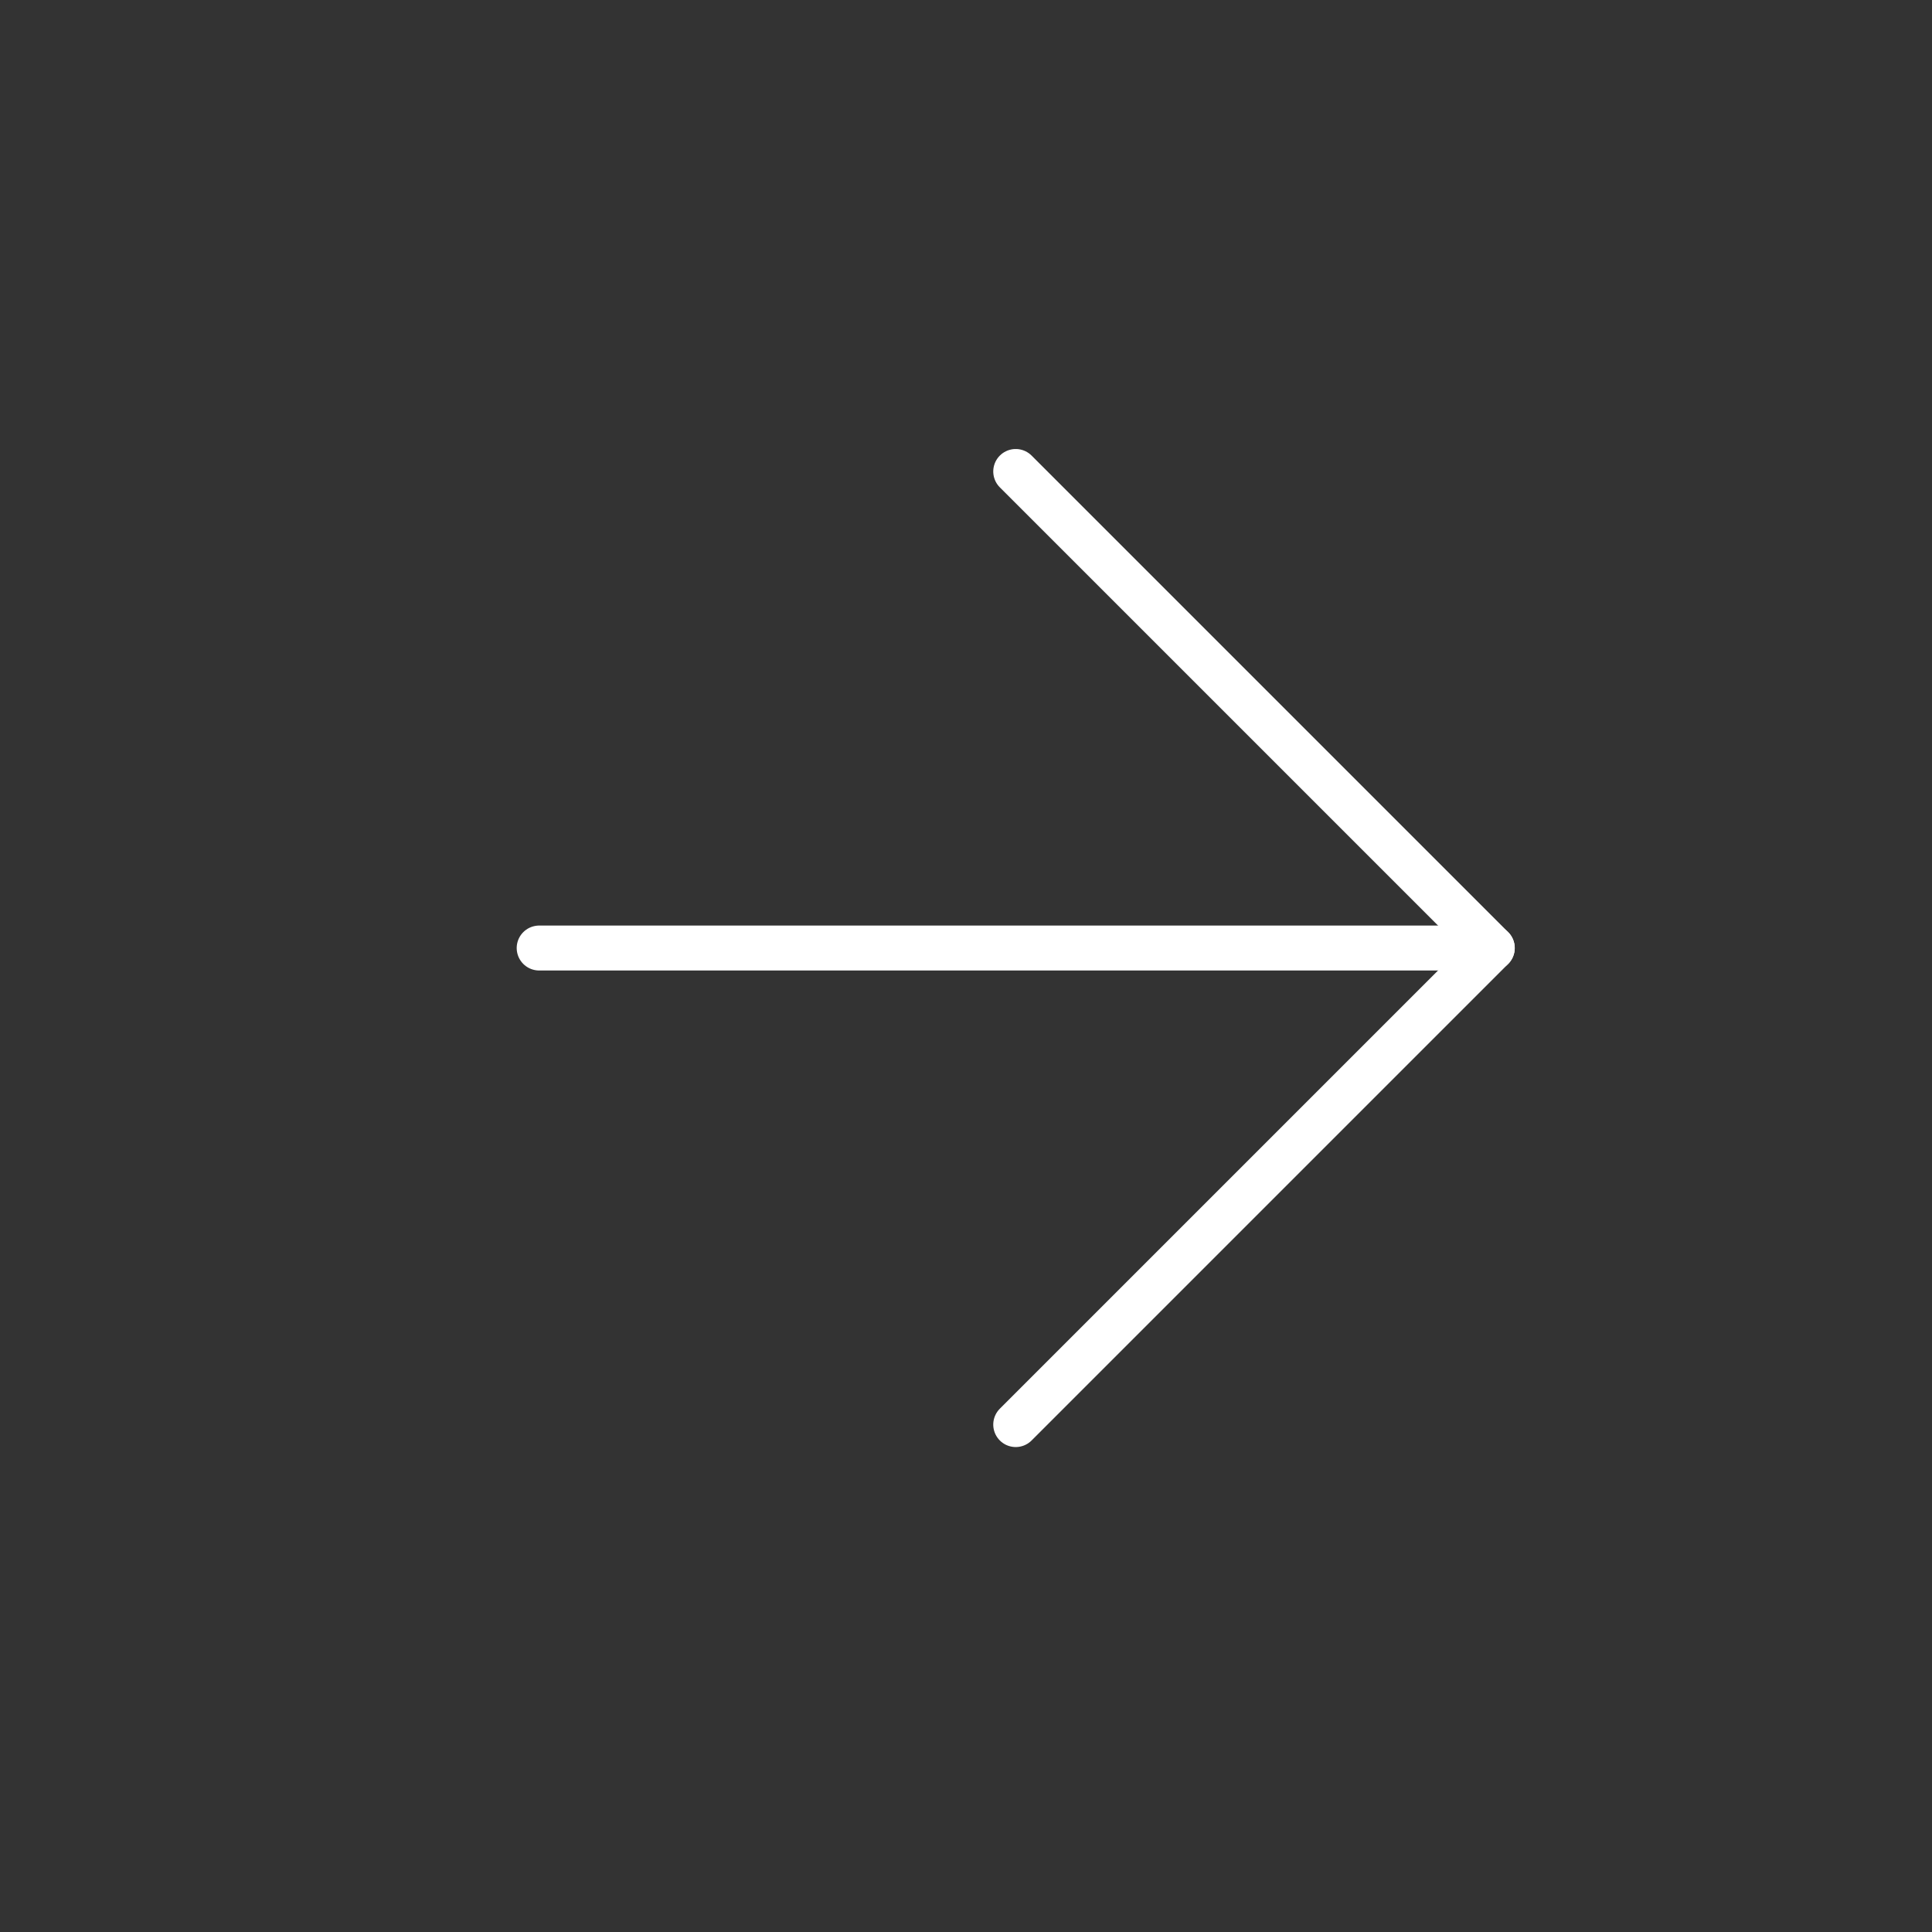 <svg id="Raggruppa_1659" data-name="Raggruppa 1659" xmlns="http://www.w3.org/2000/svg" width="35" height="35" viewBox="0 0 43 43">
    <rect x="0" y="0" width="43" height="43" fill="#333333" stroke="none"/>
    <g id="Raggruppa_1658" data-name="Raggruppa 1658">
        <g id="Icon_feather-arrow-down-right" data-name="Icon feather-arrow-down-right" transform="translate(12 21.1) rotate(-45)">
            <path id="Tracciato_419" data-name="Tracciato 419" d="M0,0,15,15" transform="translate(0 0)" fill="none" stroke="#fff" stroke-linecap="round" stroke-linejoin="round" stroke-width="1"/>
            <path id="Tracciato_420" data-name="Tracciato 420" d="M15,0V15H0" transform="translate(0 0)" fill="none" stroke="#fff" stroke-linecap="round" stroke-linejoin="round" stroke-width="1"/>
        </g>
    </g>
</svg>
